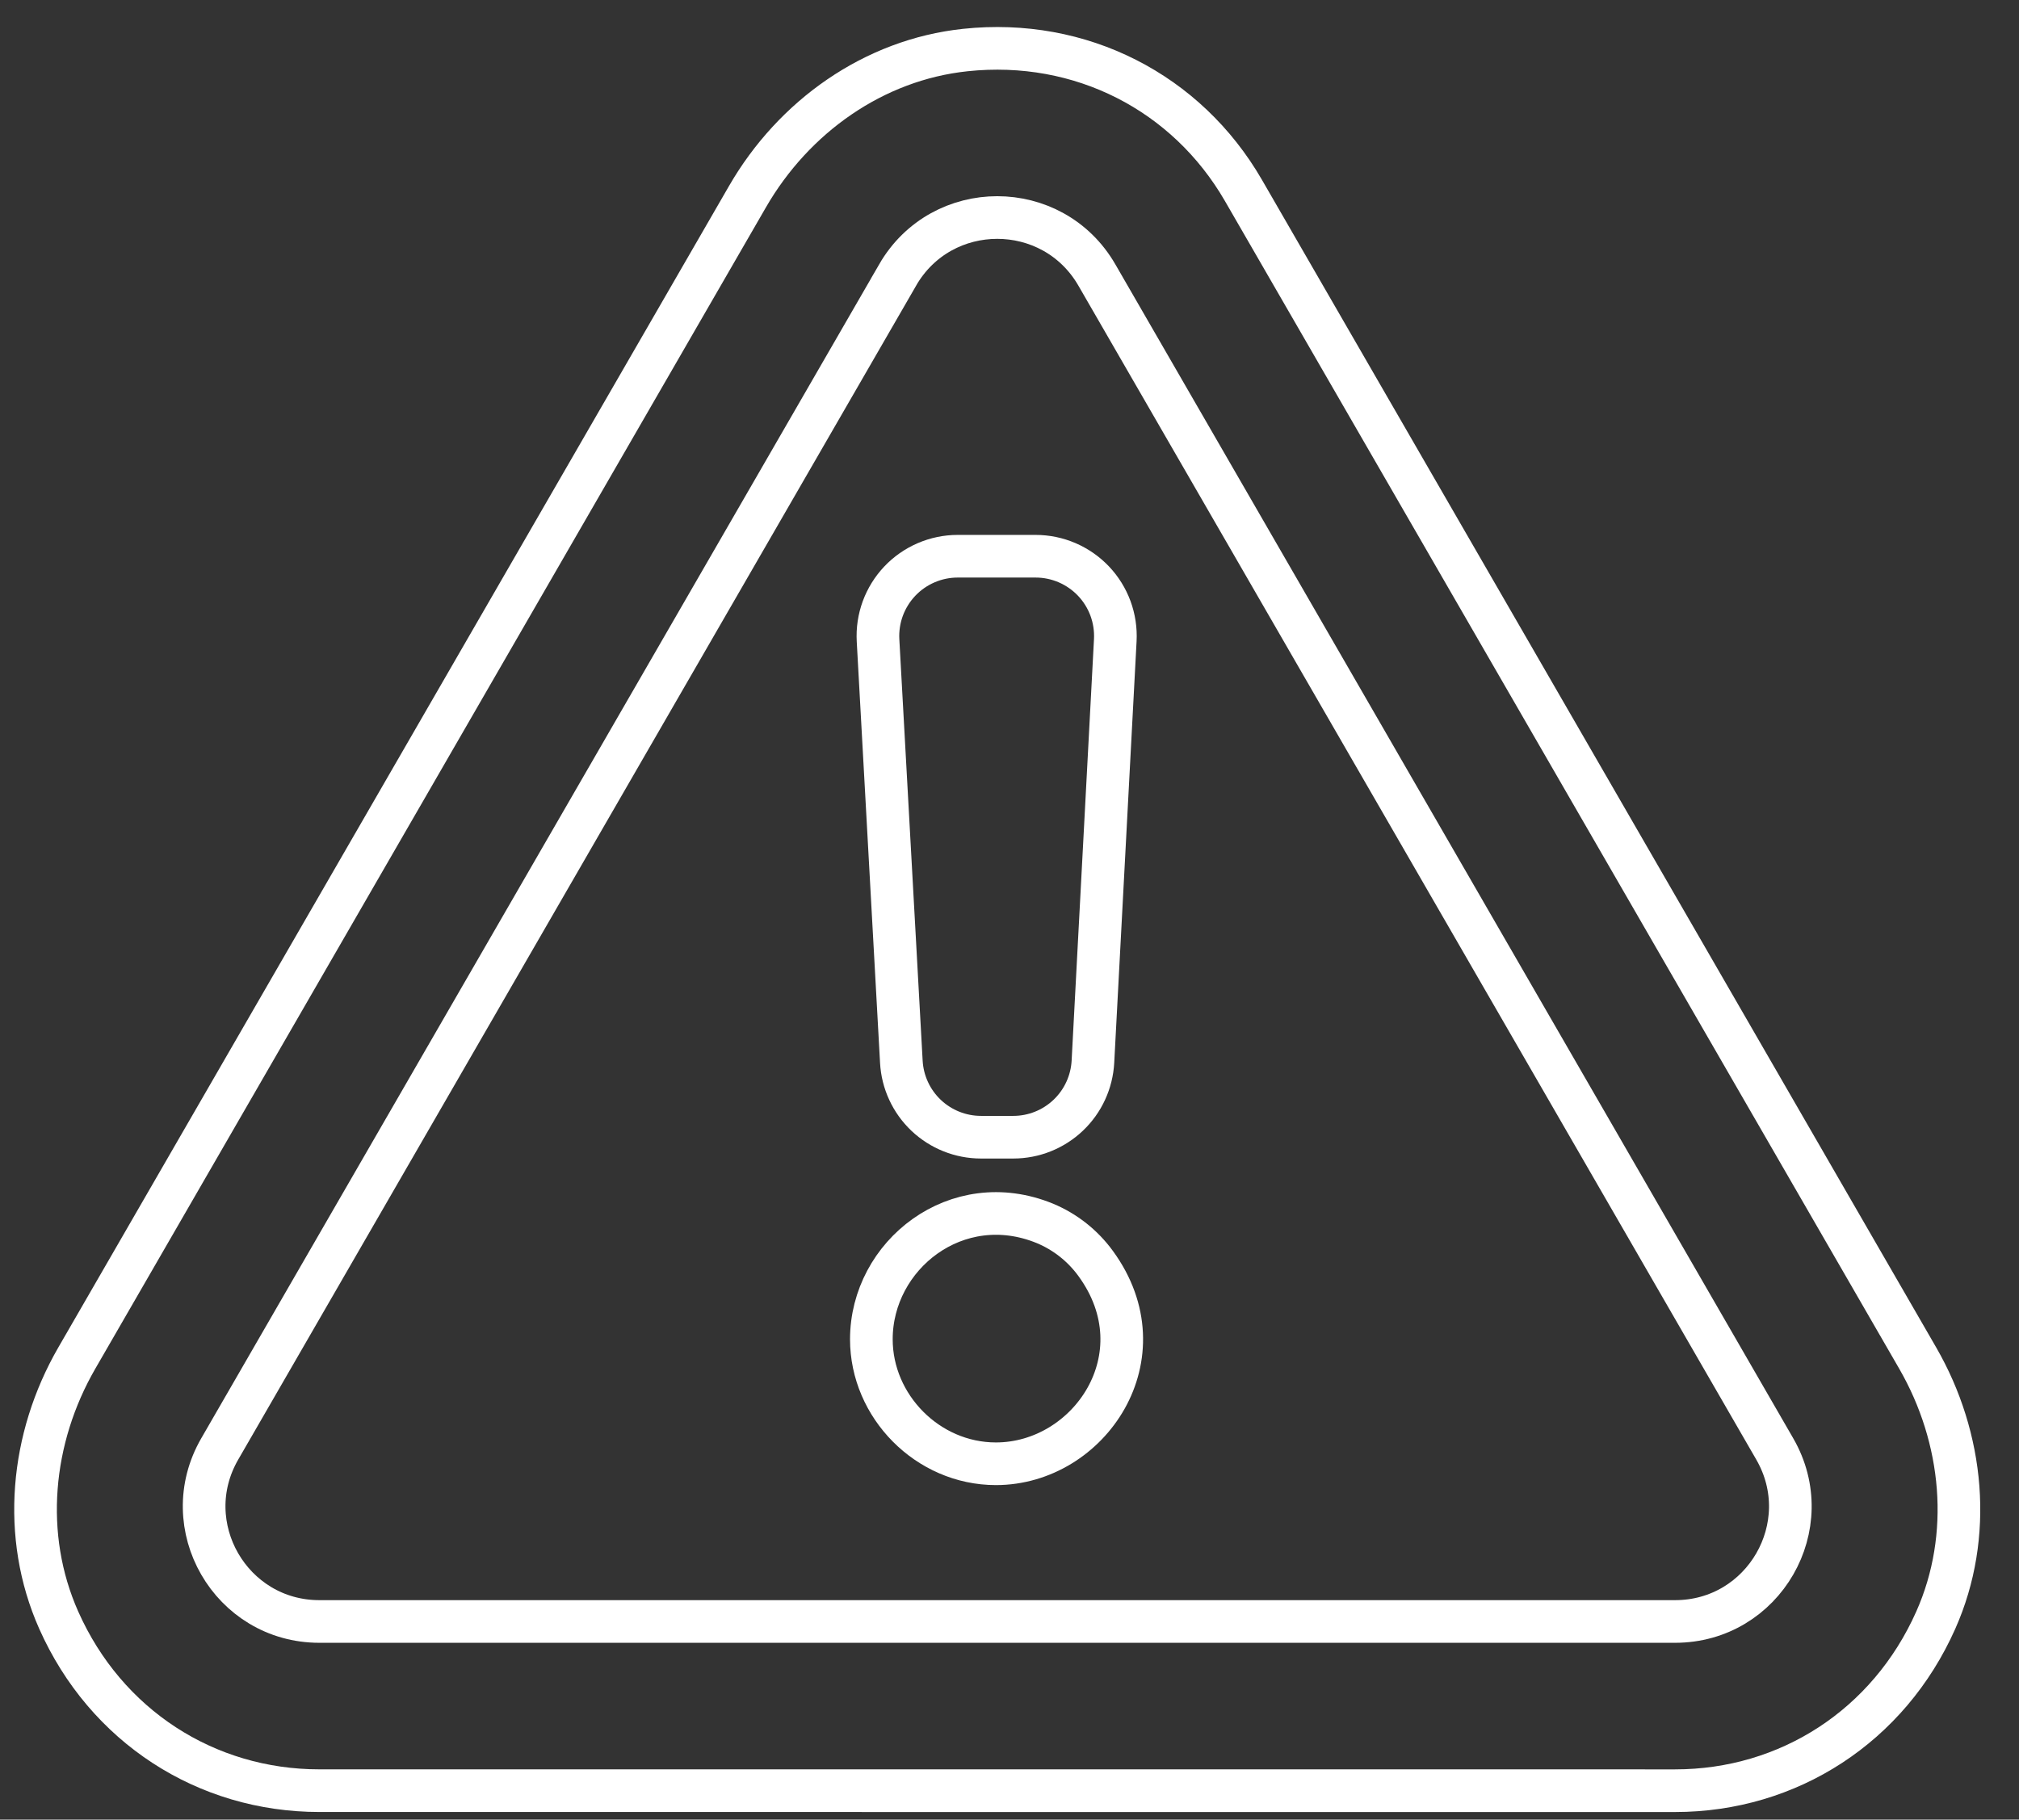 <?xml version="1.0" encoding="UTF-8"?>
<svg xmlns="http://www.w3.org/2000/svg" width="71" height="64" viewBox="0 0 71 64" fill="none">
  <rect x="0" y="0" width="71" height="64" fill="#333333" stroke="none"/>
  <g clip-path="url(#clip0_7_3395)">
    <g clip-path="url(#clip1_7_3395)">
      <g clip-path="url(#clip2_7_3395)">
        <path fill-rule="evenodd" clip-rule="evenodd" d="M11.231 62.982C7.247 62.982 3.721 60.712 2.064 56.982C0.747 54.018 1.077 50.581 2.699 47.77L26.287 6.915C27.909 4.105 30.722 2.101 33.948 1.76C38.005 1.33 41.734 3.249 43.727 6.698L67.437 47.765C69.059 50.575 69.392 54.018 68.074 56.983C66.417 60.711 62.892 62.983 58.907 62.983L11.231 62.982Z" stroke="white" stroke-width="1.5"></path>
        <path fill-rule="evenodd" clip-rule="evenodd" d="M31.566 9.674L7.727 50.963C6.169 53.66 8.116 57.031 11.231 57.031H58.906C62.022 57.031 63.968 53.66 62.411 50.963L38.573 9.673C37.016 6.977 33.122 6.977 31.565 9.673L31.566 9.674Z" stroke="white" stroke-width="1.5"></path>
        <path fill-rule="evenodd" clip-rule="evenodd" d="M36.747 43.03C37.461 43.328 38.079 43.818 38.533 44.444C40.893 47.684 38.312 51.484 35.022 51.484C32.621 51.484 30.642 49.46 30.642 47.106C30.642 44.146 33.648 41.759 36.747 43.03ZM33.678 19.564H36.419C36.8 19.564 37.177 19.642 37.526 19.792C37.876 19.943 38.192 20.163 38.454 20.439C38.716 20.715 38.919 21.042 39.051 21.399C39.182 21.756 39.24 22.137 39.22 22.517L38.434 37.34C38.396 38.057 38.085 38.733 37.564 39.227C37.043 39.722 36.352 39.998 35.634 39.998H34.497C33.78 39.998 33.09 39.723 32.569 39.23C32.049 38.737 31.736 38.063 31.697 37.347L30.877 22.524C30.856 22.143 30.913 21.762 31.044 21.404C31.176 21.046 31.379 20.718 31.641 20.441C31.903 20.164 32.219 19.944 32.569 19.793C32.919 19.642 33.297 19.564 33.678 19.564Z" stroke="white" stroke-width="1.5"></path>
      </g>
    </g>
  </g>
  <defs>
    <clipPath id="clip0_7_3395">
      <rect width="70" height="63" fill="white" transform="translate(0.5 0.95)"></rect>
    </clipPath>
    <clipPath id="clip1_7_3395">
      <rect width="70" height="63" fill="white" transform="translate(0.5 0.95)"></rect>
    </clipPath>
    <clipPath id="clip2_7_3395">
      <rect width="70" height="63" fill="white" transform="translate(0.5 0.95)"></rect>
    </clipPath>
  </defs>
</svg>
